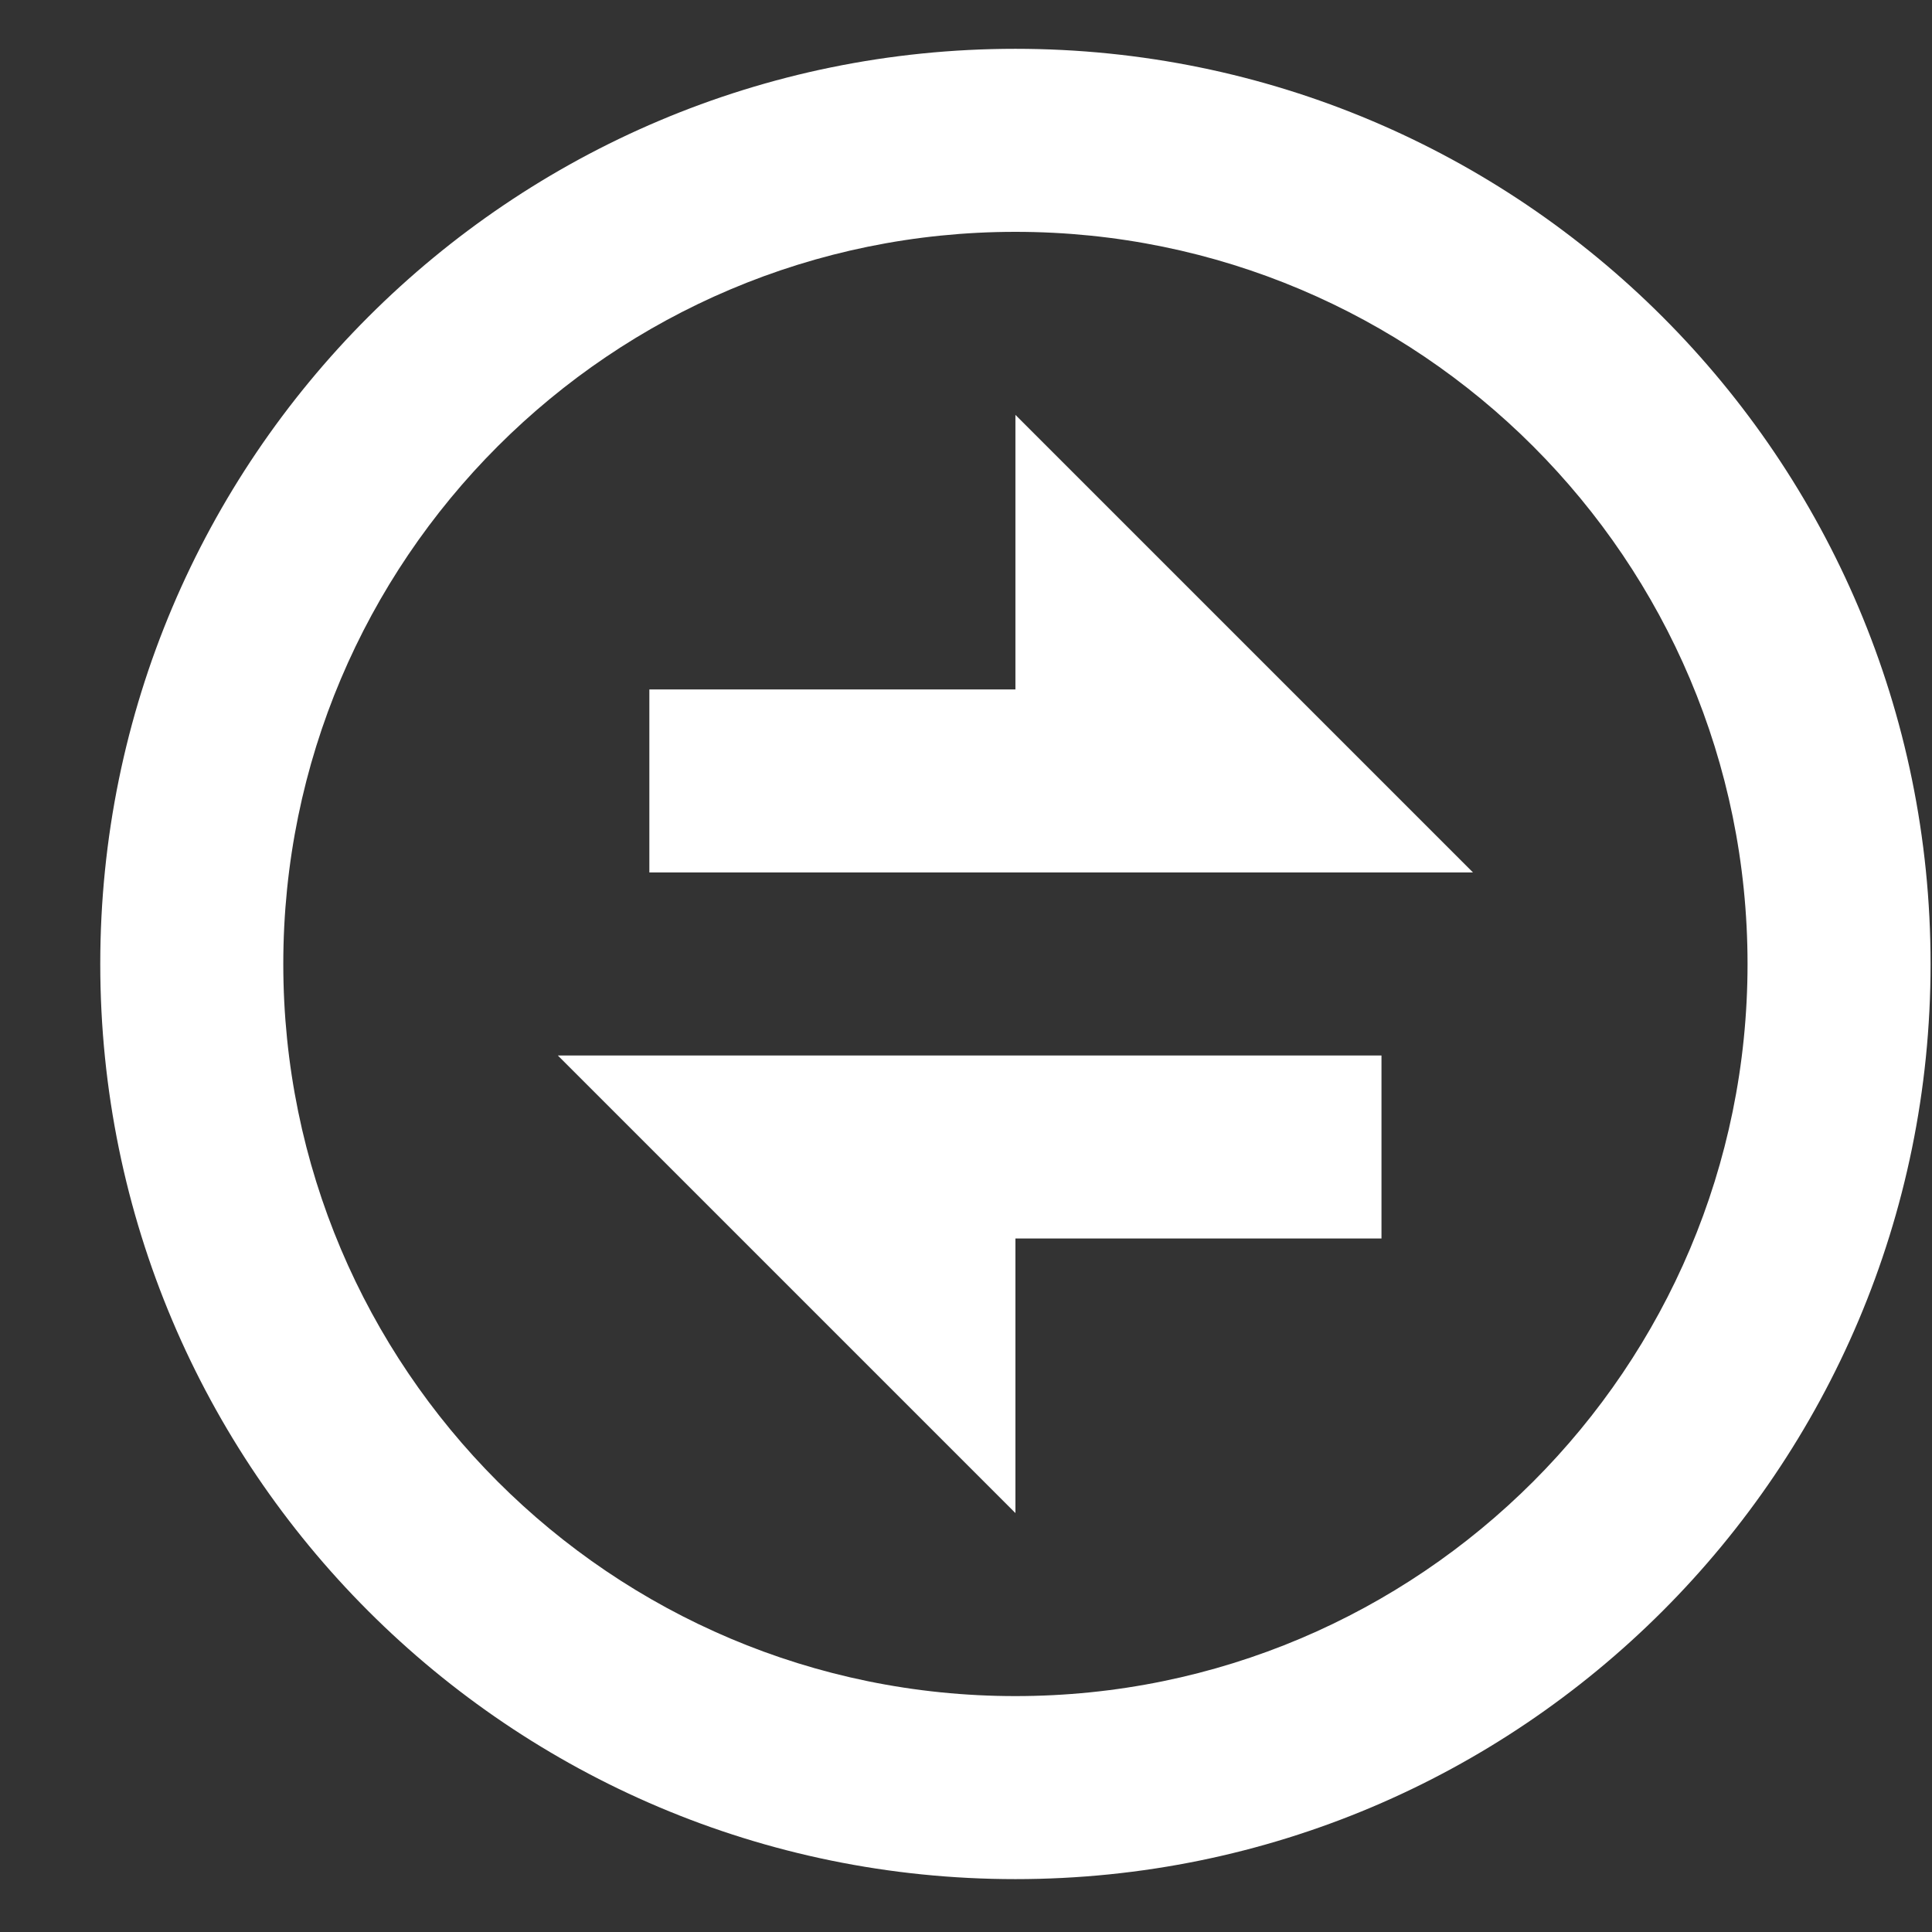 <svg width="19" height="19" viewBox="0 0 19 19" fill="none" xmlns="http://www.w3.org/2000/svg">
<rect x="0" y="0" width="19" height="19" fill="#333333" stroke="none"/>
<path d="M9.986 18.48C5.016 18.48 0.986 14.451 0.986 9.48C0.986 4.509 5.016 0.48 9.986 0.48C14.957 0.48 18.986 4.509 18.986 9.48C18.986 14.451 14.957 18.48 9.986 18.48ZM9.986 16.68C13.963 16.68 17.186 13.456 17.186 9.48C17.186 5.504 13.963 2.28 9.986 2.28C6.01 2.28 2.786 5.504 2.786 9.48C2.786 13.456 6.01 16.68 9.986 16.68ZM5.486 10.38H13.586V12.18H9.986V14.88L5.486 10.38ZM9.986 6.78V4.08L14.486 8.58H6.386V6.78H9.986Z" fill="white"/>
</svg>
